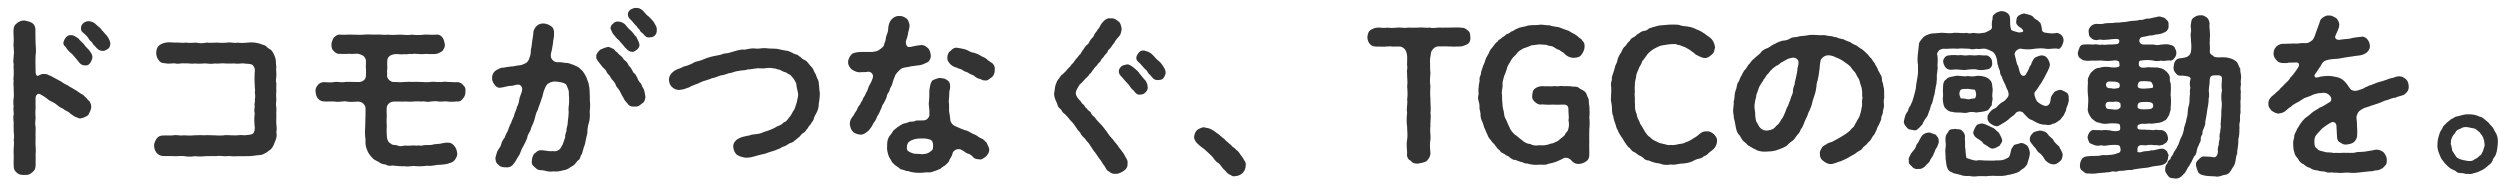 <svg width="184" height="14" fill="none" xmlns="http://www.w3.org/2000/svg"><path d="M183.664 9.738c.143.234.208.494.169.858-.026.364-.078.637-.169.845-.052.117-.156.169-.208.377a.723.723 0 0 1-.273.325c-.156.143-.247.208-.325.273-.182.104-.195.117-.377.195a1.3 1.3 0 0 1-.416.13c-.091.065-.312.078-.442.052-.195.039-.234-.052-.442-.052-.156 0-.325-.013-.416-.13-.117-.078-.234-.117-.377-.195-.078-.039-.247-.195-.325-.273-.13-.13-.156-.169-.273-.325-.078-.065-.169-.26-.208-.364-.091-.221-.221-.507-.182-.858 0-.312.078-.546.182-.858.078-.169.143-.195.208-.377.013-.078.182-.195.273-.312.13-.117.195-.143.325-.273.169-.065.221-.13.377-.195.299-.052.559-.169.858-.169.299 0 .585.026.858.169a.692.692 0 0 1 .377.195c.169.143.208.169.325.273.078.143.169.182.273.325.091.117.117.234.208.364Zm-.897 1.339c0-.13.143-.325.091-.481a1.443 1.443 0 0 0-.104-.481c-.052-.13-.169-.247-.26-.39-.156-.104-.221-.208-.39-.273-.208-.026-.338-.065-.481-.091-.156-.026-.39 0-.481.091-.13.039-.351.13-.403.26-.091.182-.195.208-.26.39-.117.221-.078.351-.104.494.039.117.091.338.104.481.104.169.182.273.26.403.078.156.273.208.39.26.13.039.286.065.494.104.195.026.377 0 .481-.104.182-.078.247-.13.39-.273.156-.065.195-.26.273-.39Zm-5.681-5.239c.13.13.182.299.195.52.013.312-.13.442-.338.611-.156.078-.481.13-.624.221-.312.013-.494.169-.767.208-.286.117-.455.208-.715.273-.091.052-.286.078-.403.143-.182.065-.325.091-.52.182-.156.104-.273.143-.377.325-.091.182-.117.299-.091.455.039.338.026.481.039.663.013.143.013.338 0 .507a.687.687 0 0 1-.234.507c-.13.117-.338.156-.533.182-.221.026-.325-.052-.494-.156-.13-.052-.221-.208-.221-.455-.013-.247-.026-.468-.039-.754 0-.182-.182-.364-.377-.26-.325.169-.507.325-.676.442-.156.182-.338.351-.416.468-.156.143-.156.416-.156.585.013.195.039.364.221.442.078.156.286.156.533.234.234.065.429.013.637.078.208-.013.364 0 .533 0 .195-.026.403 0 .546-.013.234.013.403.013.559-.026.195-.052.364-.026.559-.052.169 0 .325-.052.546-.078.182-.013.338-.104.559-.065.104.013.351.117.429.221.169.221.208.377.208.533 0 .195-.013.286-.117.403-.143.156-.221.234-.325.26-.182.13-.364.065-.611.156-.273.013-.546.052-.819.078-.338.039-.585.065-.832.039-.234-.026-.455 0-.65.013-.143.013-.416-.039-.546-.013-.143-.065-.429.039-.585-.065-.247-.065-.403-.013-.585-.104-.169-.013-.442-.052-.572-.195-.156-.013-.325-.13-.494-.273-.156-.039-.325-.234-.39-.377-.104-.143-.247-.273-.273-.481-.078-.208-.078-.325-.091-.624-.013-.26.078-.416.078-.585.013-.182.143-.299.208-.52.13-.169.221-.377.312-.468.065-.104.273-.338.403-.416.13-.078.26-.221.468-.377.117-.091.286-.156.481-.312.195-.052.559-.299.741-.403.143-.078.169-.325-.026-.507-.169-.169-.377-.208-.611-.156-.208-.013-.403.065-.572.104-.156.091-.39.169-.611.247-.143.052-.338.221-.546.325-.195.104-.39.208-.481.325-.169.078-.273.208-.442.338-.143.104-.312.143-.494.169-.195-.026-.312-.091-.507-.221-.078-.117-.247-.26-.221-.494-.026-.182.065-.403.299-.598.065-.052.234-.182.312-.286a.796.796 0 0 0 .26-.247c.052-.065.182-.156.26-.26.156-.169.377-.325.481-.546.156-.143.325-.377.468-.585.078-.117.182-.26.169-.364-.013-.156-.117-.169-.351-.156-.156.013-.286 0-.442.013-.078.039-.273.026-.351.026-.234 0-.442-.078-.507-.221-.091-.052-.247-.299-.221-.507.013-.26.104-.364.195-.481a.784.784 0 0 1 .481-.208c.273 0 .559-.013.832-.026.13.026.325 0 .533-.026.143-.013.325.026.507-.026.117-.052.338-.182.39-.312.091-.156.104-.234.208-.52.091-.26.156-.403.247-.689.039-.182.143-.273.26-.351.117-.078.26-.156.429-.13.195-.026.351.104.507.169.169.169.195.26.247.455 0 .208-.052.325-.117.481-.039.104-.104.221-.169.39-.078.182.104.325.325.286.312-.052.598-.052.78-.091.234-.078.52-.091.806-.13.208-.039.39.117.442.195a.79.79 0 0 1 .182.455c.013.169-.026.247-.13.403a.67.67 0 0 1-.299.221c-.208.13-.637.117-.819.169-.195.026-.468.065-.689.104-.26.052-.455.078-.702.091-.377.026-.572.091-.676.143-.156.078-.234.234-.286.338-.065.104-.182.26-.234.351a1.624 1.624 0 0 1-.156.221c-.078.117-.117.182-.052.26.026.052.104.078.364 0 .13-.039.351-.052.494-.065.247-.013.507.026.702.078.234.039.429.13.624.325.156.156.221.273.377.494.078.156.351.247.585.169.247-.078.442-.13.585-.247.104 0 .195-.117.377-.143.299-.117.533-.221.728-.26.221-.052.533-.182.741-.247.143 0 .442-.156.624-.143.208.013.325.065.507.221Zm-12.142-.221c.013.195-.065.416 0 .559-.052.234-.052.442-.013.559-.026.182-.013.39-.013.559-.039.156-.013.325-.013.559-.026.247.026.416-.026.559-.039.208.013.325-.026.559-.078.234 0 .403-.039.559.013.169 0 .325-.039.572-.065.221-.013.312-.052.572-.026.26-.078.455-.065.637-.091.156-.104.481-.143.611-.039.247-.169.364-.26.533-.143.26-.273.39-.52.416-.182.026-.416.169-.663.117-.286-.026-.637-.013-.91-.091-.182-.052-.26-.065-.377-.221-.039-.104-.117-.299-.143-.429-.052-.221 0-.351.156-.481.065-.078.26-.286.429-.247.338.013.494.013.65.052.234.052.351-.169.364-.429-.039-.156.013-.364.065-.481-.026-.143.052-.364.065-.481-.039-.13 0-.351.039-.494 0-.221.078-.338.026-.481.013-.325.052-.572.052-.858-.013-.273.065-.546.026-.858a2.353 2.353 0 0 1 .026-.845c-.052-.234-.026-.52 0-.858-.013-.221-.143-.247-.39-.247-.091.026-.299-.039-.442.104-.104.13-.065.416-.091.533-.026.234-.065.468-.039.611.013.117.026.351-.026.468.026.234-.065.624-.104.871-.026.273-.104.624-.143.871.026.169-.078.338-.091.429-.104.169-.13.325-.104.429-.065.104-.156.234-.13.416 0 .169-.143.299-.143.416-.091.13-.117.221-.156.416-.013.104-.065.325-.182.39-.078.156-.117.221-.195.403-.13.195-.143.286-.234.377-.143.221-.221.468-.39.572-.169.234-.429.325-.624.286-.234-.026-.351-.013-.481-.182-.091-.13-.221-.286-.221-.442.013-.208.026-.364.169-.481.013-.169.091-.208.221-.325.026-.156.091-.195.182-.325.078-.247.234-.364.338-.624.117-.169.13-.351.26-.624.091-.143.169-.39.221-.637-.013-.091.052-.221.104-.416.065-.143.065-.312.104-.429.091-.247.039-.624.143-.871.091-.338.026-.52.091-.871a1.12 1.12 0 0 1 .026-.455 1.021 1.021 0 0 1 .013-.624c.013-.208-.26-.221-.611-.26-.312.026-.364-.039-.494-.195a.564.564 0 0 1-.143-.455c.026-.13.052-.364.13-.429.091-.13.182-.195.481-.208.143-.039.377-.052.455-.156.091-.026.182-.169.208-.312a2.623 2.623 0 0 0 0-.793c.013-.247-.052-.403 0-.637.052-.247-.065-.39.013-.663.013-.182.039-.325.208-.429.091-.065.273-.182.481-.156.169-.039.325.065.468.156.117.117.156.195.208.429-.039.247.013.429.013.65.039.221-.013.442 0 .637-.026.169.026.429 0 .78-.013.13.078.234.221.299.13.156.221.117.416.143.403-.026.637 0 .806.052.247.065.429.169.559.299.091.143.143.351.247.494-.026.182.039.338.052.546Zm-5.369 5.902c.013.195-.104.468-.247.533-.143.091-.247.104-.468.143-.13.013-.377.039-.624.104s-.403.052-.65.091c-.234.026-.403.065-.507.065-.169.091-.364.039-.481.065-.143.013-.364.065-.494.052-.195-.013-.312.104-.494.052-.234-.039-.299.078-.494.052-.273.039-.507.052-.676.065a2.58 2.58 0 0 1-.715.026c-.234.026-.286-.065-.455-.195-.13-.052-.208-.234-.182-.468.026-.169.052-.273.143-.403.078-.104.182-.169.39-.195.286-.039.65-.013.936-.052.208-.065.325-.026.585-.039.221-.026.403-.013.754-.156.273-.039.169-.429.104-.52-.078-.117-.624-.065-.806-.052-.26.052-.39.052-.559 0-.13.065-.39.039-.494-.013-.143-.052-.312-.117-.364-.169-.039-.13-.104-.182-.13-.39.013-.221.195-.585.494-.546.208.026.325-.013.533.026.221-.039.325-.026.611 0 .169.052.572.104.689 0 .078 0 .104-.208.039-.403.013-.052-.091-.091-.26-.104a3.827 3.827 0 0 0-.546 0 1.299 1.299 0 0 1-.728-.065c-.182 0-.364-.156-.546-.325-.169-.234-.325-.52-.26-.767 0-.273.052-.546 0-.923a5.316 5.316 0 0 1 0-.91c-.013-.104-.026-.338.065-.455.065-.156.13-.299.26-.39.143-.156.325-.26.52-.26.182-.052.364-.104.793-.052.117.026.377.052.572-.013.169-.013.104-.208.091-.351-.039-.117-.299-.156-.455-.117a3.12 3.12 0 0 1-.78 0c-.273-.013-.429.013-.65 0-.221 0-.507.039-.663-.013-.117.013-.221-.104-.364-.182a.508.508 0 0 1-.13-.403c.013-.091.104-.312.13-.39.078-.13.169-.208.364-.195.156-.026.429 0 .663 0 .26-.052.429.065.65 0 .169.052.351-.013.637 0 .39-.026.585 0 .598-.221.039-.195-.104-.221-.663-.156a6.43 6.43 0 0 1-.546.039.81.81 0 0 0-.429.013c-.117 0-.338-.026-.429-.169-.169-.091-.156-.247-.182-.429a.451.451 0 0 1 .169-.416c.091-.13.312-.182.416-.182.221.013.416.026.559-.026.234-.039.39-.026.65-.039.26-.052.429 0 .663-.065.221.013.377-.039.637-.078.208-.026.481-.013.663-.091.234.039.351-.065.559-.091.169.026.312-.052.585-.091.117-.026.247-.078.377-.052.091.039.364.065.416.208.169.104.208.26.182.442.052.247-.143.468-.325.52-.247.13-.481.13-.65.156-.208.065-.312.065-.429.065-.247.091-.572.078-.663.182-.156.169-.078.481.247.481h.715c.234.052.351.052.572 0 .247 0 .377-.052.611.013.143.039.234.039.364.182.052.156.143.234.13.403.039.117-.078.351-.13.39-.078.13-.234.234-.364.182-.26 0-.429.078-.611.013-.195.039-.416.052-.572 0a2.747 2.747 0 0 0-.923 0c-.182-.026-.169.286-.143.364.065.182.325.182.676.117.429.052.624-.013.845.065.195.026.39.143.546.312.117.13.169.208.208.377-.013.156-.013.312.052.416.039.325.013.624 0 .897.039.273.039.624 0 .91.026.26-.091.377-.104.546-.143.182-.156.351-.364.416-.104.091-.338.156-.481.169-.143 0-.325.078-.702.039-.195.065-.494-.026-.611.065-.195.026-.195.156-.169.299.104.143.455.052.663.104.26-.026.455.065.611 0 .169-.013.312.039.468.013.338.052.455.312.494.559.039.13-.052.273-.13.377-.143.065-.247.195-.364.169-.156.078-.247-.013-.468.013-.143-.013-.325-.052-.611 0-.078.039-.364-.052-.52.026-.143.039-.169.247-.143.377-.039.065 0 .104.078.117.078.013.195 0 .312-.052.299-.052.416-.013.598-.091.273.026.52-.117.793-.117.182-.026.312.143.39.182.026.156.169.286.078.39Zm-2.21-5.096c.104.143.533.104 1.027.052.156-.039.039-.325-.078-.455-.221-.052-.728-.065-.845-.013-.13.117-.169.299-.104.416Zm-2.366-.208c.013.234.156.299.364.273.26.078.351.013.52 0 .117-.026.169-.156.104-.338-.091-.117-.247-.143-.52-.143-.351-.026-.416.013-.468.208Zm1.066 1.404c-.091-.13-.247-.169-.572-.117-.351-.026-.533-.013-.52.273.026.26.169.247.377.26.143.013.494.091.624-.052.143-.065.104-.208.091-.364Zm1.261.286c.091.156.325.156.845.13.195 0 .364-.13.286-.351-.039-.208-.481-.195-.819-.169-.351.026-.299.221-.312.39Zm-5.07-.637c.039.169-.065.364-.065.442-.065.143-.13.26-.13.429-.091.156-.104.234-.208.403-.156.156-.169.26-.299.325-.195.13-.273.221-.455.234-.143.091-.351.13-.494.078-.234 0-.416-.026-.585-.104-.221-.091-.377-.208-.52-.26-.195-.052-.286-.195-.559-.468-.078-.156-.377-.195-.52-.078-.091.052-.169.234-.312.273-.065.091-.182.117-.247.221a3.314 3.314 0 0 1-.52.351c-.221.143-.377.221-.442.156-.143.013-.325-.13-.429-.195-.117-.117-.221-.26-.182-.429-.052-.156.156-.39.312-.546.208-.143.351-.143.429-.312.104-.078.247-.234.351-.273.169-.091.221-.156.377-.351.117-.169.078-.273.026-.481-.182-.325-.156-.429-.26-.559-.065-.169-.169-.338-.169-.442-.078-.117-.156-.234-.156-.429-.039-.169-.13-.26-.13-.429-.104-.104-.026-.312-.156-.637-.039-.143-.156-.338-.299-.403-.195-.091-.325-.156-.481-.195-.312-.026-.455.052-.663 0-.156.026-.39.065-.494 0-.364-.013-.663-.039-.923 0-.338-.039-.663.013-.923 0-.156-.026-.325.065-.416.104-.039.117-.182.169-.13.351.052.26.026.533.013.819.052.156-.026.351-.026.546-.052.169.013.39-.039.559.026.169-.078.39-.078.559-.052.182-.039.338-.117.546-.039.13-.065.325-.143.546-.104.143-.117.377-.195.533-.091.221-.104.377-.234.507-.065.117-.208.273-.273.494-.104.091-.234.273-.299.299-.117.117-.208.182-.39.117-.156-.026-.364-.026-.468-.195-.091-.104-.234-.26-.208-.455.039-.182.078-.351.117-.429 0-.104.195-.299.208-.403.013-.143.091-.195.182-.377.065-.169.117-.208.156-.403.104-.299.143-.507.221-.819 0-.26.091-.585.117-.858.065-.286.026-.559.039-.845-.052-.26-.039-.598 0-.923.026-.234.039-.338.065-.585-.013-.156.169-.351.312-.52.117-.117.325-.221.598-.286.286-.026.429-.026.663-.052.312-.026.585.065.975 0 .377-.026.624.052.975 0 .195.065.299.026.507 0 .169.026.416.065.663 0 .143.013.299-.065.468-.169.13-.026.234-.182.221-.247-.039-.273 0-.468.039-.611 0-.13-.013-.247.143-.351.104-.104.247-.169.468-.221.273 0 .546.104.65.377.065.286-.013.546.091.923 0 .156.273.182.585.273.351-.026.416-.091.169-.325-.221-.13-.403-.273-.364-.52.039-.169 0-.247.169-.39.065-.065.312-.156.416-.169.117.039.312.078.39.104.091.026.273.104.325.221.156.143.312.182.39.299.13.065.143.26.195.468-.026.247.13.325.364.338.325.052.481.052.754 0 .325.078.481.286.481.585a1.915 1.915 0 0 1-.13.39c-.143.169-.156.247-.351.182-.286-.026-.546.052-.832.013-.247-.052-.598-.026-.819 0a2.713 2.713 0 0 1-.975 0c-.221-.052-.533.221-.494.442.091.312.117.481.182.702.117.143.13.429.234.663.104.26.39.234.455-.013.143-.208.13-.247.208-.39 0-.13.13-.156.156-.325.104-.234.182-.39.312-.455.117-.039.221-.104.377-.13a.522.522 0 0 1 .455.169c.117.169.156.234.208.442.026.104-.026.273-.156.546-.143.26-.247.494-.364.676-.104.182-.13.247-.221.338a3.13 3.13 0 0 1-.325.481c-.143.104-.026.468.13.728.221.195.39.286.624.338.26-.013.351-.221.377-.507.013-.221.156-.351.26-.52.104-.052.182-.117.403-.156.13-.026.364.117.481.182.156.091.195.247.182.468Zm-6.045-3.198c.234.065.429.286.403.52a.418.418 0 0 1-.39.52c-.273.052-.507.065-.715.013-.182-.052-.481-.013-.689 0-.286.065-.494 0-.689 0-.299-.039-.507.052-.715-.013-.221-.065-.338-.286-.39-.52-.052-.234.182-.52.39-.507.195-.039.429-.039.715-.013.286-.052.429.052.689 0 .247-.026.416.026.689 0 .208-.039.481.039.702 0Zm-2.535 4.16c-.221 0-.377-.143-.481-.247-.156-.13-.195-.507-.208-.715.052-.247 0-.39.013-.676.026-.299-.026-.585.247-.754.13-.156.286-.169.468-.208.156-.013.299-.091.494-.039.143-.013.39.065.624 0 .195.039.377.052.624 0 .169-.026.39 0 .533.039.221.052.377.143.468.26.195.169.156.442.208.702-.013.182-.065.533 0 .676-.039.156-.078.364-.065.468-.13.156-.169.26-.299.377-.273.117-.598.13-.845.169-.26-.052-.455-.052-.624 0-.247.065-.364 0-.624 0-.143 0-.403 0-.533-.052Zm.637-1.625c-.182.26-.078.442 0 .637.13 0 .286.013.52.065.117.013.286-.065.52-.065.13-.195.104-.416 0-.637-.156-.013-.377-.052-.52-.065-.195.013-.39-.013-.52.065Zm.923 3.094c.052-.13.117-.299.208-.429.065-.13.286-.169.455-.182.247.052.455.169.728.299.182.052.338.286.481.364.104.208.182.312.247.533.039.169-.104.273-.182.442-.182.091-.299.182-.442.195-.117.065-.325-.065-.442-.156-.156-.117-.338-.169-.377-.299a2.44 2.44 0 0 0-.312-.234c-.26-.143-.39-.338-.364-.533Zm3.965 1.014c.117.156.156.312.195.494.013.26-.104.572-.182.819-.026.156-.195.26-.234.338-.143.078-.221.13-.338.247-.156.091-.221.104-.416.169-.182.039-.312.091-.429.091-.312.091-.52.078-.832.078a4.678 4.678 0 0 0-.832.026c-.104-.026-.338 0-.533-.013-.156.026-.429.052-.624-.013-.286.013-.494 0-.637-.065-.221-.052-.442-.117-.507-.117-.143-.078-.39-.143-.455-.299-.13-.195-.13-.494-.182-.793.013-.312-.052-.52 0-.806.052-.299-.052-.507.013-.832.013-.13.156-.26.234-.429.156-.143.325-.078.468-.13.13.065.351-.013.481.13a.626.626 0 0 1 .234.429c-.026.195.026.494 0 .741.052.26.026.429.104.845.351.13.572.195.754.195.169-.052.39-.013.65 0 .195-.013.481.026.78-.013.338.013.585-.026.754-.143.273-.065.273-.312.338-.559.013-.169.143-.273.221-.429.117-.052.325-.078.468-.143.247-.026.364.104.507.182Zm1.911-.442c.065.182.273.364.442.507.078.208.234.377.26.611-.026.208-.052.39-.221.494-.182.182-.377.234-.507.208-.247-.026-.364-.13-.559-.299-.117-.221-.286-.442-.442-.546-.182-.117-.234-.351-.377-.442-.169-.247-.338-.364-.312-.572 0-.234.156-.351.234-.455.104-.104.338-.117.481-.169.169.013.416.052.572.221.117.182.273.286.429.442Zm-8.645-.364c.143.182.234.286.221.455.052.091-.091.377-.13.481-.13.13-.156.364-.221.429-.052.208-.182.325-.273.507-.065.221-.286.299-.364.455-.195.156-.338.221-.494.195a.48.48 0 0 1-.494-.182c-.182-.169-.247-.208-.221-.455-.052-.143.078-.299.13-.429.143-.247.299-.338.39-.572.039-.221.208-.286.26-.494.091-.143.169-.351.338-.429.13-.091.208-.091.377-.117.195.039.299.117.481.156Zm-3.783-2.717c-.052.117-.039.416-.026.52.013.221-.052.325-.078.507.013.221-.13.299-.117.507 0 .104-.156.39-.182.481-.117.117-.143.364-.221.455-.052.195-.221.364-.273.442-.078.195-.195.299-.312.403-.13.195-.286.247-.377.377-.078.169-.299.221-.455.351-.208.169-.442.247-.572.351-.234.13-.429.208-.598.286-.221.052-.351.13-.572.182-.286.078-.546-.078-.702-.208a.548.548 0 0 1-.247-.546c-.052-.117.078-.312.156-.455.104-.143.26-.169.403-.286.221-.104.338-.091.507-.221.104-.039.273-.143.455-.247.091-.052.351-.208.442-.286.182-.117.286-.234.39-.364.169-.078.208-.312.351-.494.039-.156.221-.312.247-.546.078-.143.091-.416.143-.598.013-.234-.026-.351.039-.611-.065-.169 0-.377-.052-.598-.013-.208-.104-.338-.156-.585-.026-.169-.182-.351-.26-.533-.091-.195-.234-.286-.351-.468-.13-.208-.416-.364-.546-.468a2.584 2.584 0 0 0-.624-.325 1.244 1.244 0 0 0-.52-.143c-.234-.013-.559.195-.585.416-.078.39-.052.598-.104.78-.013.26-.091.494-.104.65-.104.208-.078.494-.13.663-.013.182-.104.403-.169.637-.104.247-.117.494-.195.637-.078.273-.221.455-.247.624-.078.182-.182.351-.273.611-.039.091-.104.299-.247.455-.026.156-.143.286-.273.429-.143.195-.195.299-.338.403a1.972 1.972 0 0 0-.39.338c-.221.156-.468.234-.715.325-.208.078-.442.104-.767.117-.325.026-.663-.026-.871-.182-.091-.013-.273-.143-.39-.208-.182-.065-.195-.182-.351-.286-.208-.143-.273-.338-.403-.533-.182-.156-.221-.377-.273-.611-.039-.195-.065-.403-.143-.663 0-.234-.078-.429-.039-.663.013-.208.052-.351.026-.52.052-.156.065-.312.078-.507.026-.208.065-.312.13-.494.026-.13.052-.377.169-.481.078-.156.091-.299.221-.468.039-.104.143-.312.26-.429.117-.117.195-.338.312-.416.104-.143.182-.26.338-.377.195-.195.351-.286.468-.416.117-.182.286-.273.52-.364.13-.039.351-.26.533-.299.169-.117.364-.182.572-.247.195 0 .442-.065.598-.182.221-.104.416-.052.611-.13.169-.039.338-.026.611-.078.143-.026.403-.052.624-.026.143 0 .299.026.52.013.182-.013.286.039.507.065.221 0 .325.091.507.091.169.091.299.104.494.143.156.078.364.182.481.195.156.117.351.221.455.247.117.065.26.208.429.286.169.13.273.247.39.351.117.104.169.234.299.325.065.091.195.312.26.364.013.078.169.312.208.39.026.169.156.273.182.403.104.117.13.234.143.429 0 .156.104.26.091.429.104.299.052.624.078.884Zm-6.396-2.08c0-.169.104-.299.078-.572-.013-.182-.247-.325-.429-.286a1.238 1.238 0 0 0-.416.117c-.13.065-.26.156-.377.208-.104.039-.247.234-.403.26-.169.143-.26.169-.351.299-.117.065-.156.208-.312.338-.117.117-.169.299-.273.364-.026.13-.13.208-.234.403-.117.182-.117.221-.182.416-.065.195-.143.325-.13.442-.091.351-.156.65-.117.91.026.208.052.312.039.494.039.117.013.364.13.52.104.156.13.286.273.416a.66.66 0 0 0 .455.169c.169-.013.364-.065.481-.13.104-.065.195-.221.351-.325.13-.156.195-.312.299-.442.078-.104.143-.273.221-.455.065-.156.091-.286.221-.494.052-.195.143-.351.182-.52.039-.156.156-.312.169-.52-.013-.13.039-.312.13-.533-.013-.117.052-.299.104-.533.026-.182.091-.377.091-.546Zm-6.149 4.758c.156.195.234.26.234.507a.857.857 0 0 1-.286.624c-.091.091-.234.169-.338.273a.723.723 0 0 1-.364.234c-.091.13-.208.13-.364.182-.117.013-.312.104-.403.156-.208.117-.559.182-.819.195-.247 0-.533.13-.845.065a1.334 1.334 0 0 1-.819-.078 2.126 2.126 0 0 1-.793-.221c-.13.013-.312-.065-.377-.169-.117-.091-.247-.182-.351-.208-.13-.091-.26-.208-.338-.234-.13-.039-.26-.208-.312-.286-.169-.091-.273-.299-.364-.416-.078-.117-.195-.338-.286-.442-.091-.169-.208-.312-.247-.481-.117-.13-.104-.286-.195-.494-.039-.13-.117-.299-.13-.52-.104-.208-.078-.299-.104-.533.013-.208-.039-.39-.052-.533-.052-.156 0-.299-.013-.533.026-.234.013-.312.013-.533-.026-.182-.039-.325.052-.546-.039-.182.052-.377.104-.52.052-.208.117-.351.143-.52.091-.156.143-.312.182-.507a1.98 1.98 0 0 1 .247-.468c.078-.143.143-.364.299-.455.117-.143.169-.26.351-.416.052-.143.156-.195.312-.273.078-.026.221-.221.338-.247a.846.846 0 0 1 .351-.195c.13 0 .299-.065.377-.169.299-.117.455-.143.793-.234.221-.013.598-.052.819-.065.286.013.481-.013.663.039.182.078.468.078.65.117.182.026.39.091.611.208.221.065.351.169.598.312.208.182.364.247.507.403.169.208.208.403.247.585-.065.273-.078.429-.247.546-.143.13-.338.286-.559.247-.208-.026-.403-.143-.637-.26-.104-.13-.299-.221-.403-.325-.104-.052-.299-.182-.429-.234-.208-.052-.26-.13-.481-.143-.13-.091-.286-.052-.507-.052-.169.013-.481.065-.65.091-.26.065-.364.143-.572.247a2.155 2.155 0 0 0-.494.403c-.13.182-.247.364-.39.52-.052.247-.208.377-.26.572-.104.247-.195.416-.182.598-.065.247-.104.429-.091.637-.039.182.026.416-.026.637.052.208 0 .546.039.741-.026.286.026.494.13.728 0 .26.195.455.247.689.156.221.26.429.39.637.143.195.195.26.377.377.065.117.325.247.442.286.169.13.312.117.494.182.156 0 .299.13.546.065.13.039.39 0 .572-.052.208-.039.351-.026.533-.143.208-.052.312-.13.494-.234.169-.117.299-.169.481-.338.156-.143.351-.247.559-.221.221-.026.325.052.533.195Zm-9.166-1.222c.039.312.026.611 0 .884 0 .26-.013.598 0 .871-.013.338 0 .52 0 .91 0 .286-.052.429-.208.546a1.048 1.048 0 0 1-.546.208.654.654 0 0 1-.546-.234c-.156-.195-.403-.247-.546-.208-.299.156-.364.182-.611.286-.13.052-.364.104-.585.156-.156.091-.429.052-.65.052a2.122 2.122 0 0 1-.897-.091c-.195.039-.299-.117-.442-.104-.169-.065-.299-.104-.429-.156-.13.013-.221-.052-.403-.182-.104-.13-.247-.104-.377-.247-.156-.078-.312-.143-.351-.273-.182-.104-.234-.247-.325-.338-.078-.156-.234-.221-.325-.403-.091-.091-.221-.26-.26-.429-.091-.13-.104-.247-.208-.455-.065-.117-.065-.247-.169-.481a1.203 1.203 0 0 1-.13-.481c.013-.143-.039-.312-.078-.507.013-.195 0-.312-.052-.494-.065-.234-.065-.351-.013-.507.013-.182-.039-.338.013-.533-.013-.208.052-.299.065-.533-.039-.234.078-.299.104-.533 0-.13.104-.325.143-.507.104-.195.156-.377.195-.507.039-.13.182-.325.247-.468.039-.156.143-.273.286-.442.13-.169.182-.273.364-.403.052-.143.208-.143.312-.286.13-.052.169-.104.338-.247.13-.013.26-.13.377-.208.104 0 .208-.13.377-.182.247-.143.468-.117.806-.234.325-.065.559-.013.845-.065.26-.026.494.052.754.039.273.104.442.091.728.156.169.078.52.195.702.26.234.169.429.221.65.403.091.117.312.195.351.351.13.078.156.26.143.455-.013.195-.13.416-.234.546-.104.182-.351.208-.546.221-.26.013-.455-.104-.637-.234-.117-.182-.26-.182-.429-.338-.208-.052-.286-.143-.455-.234-.13-.078-.338-.052-.494-.143-.143-.013-.377-.026-.533-.039-.26.039-.351.039-.598.078a3.405 3.405 0 0 1-.546.208c-.221.117-.377.221-.481.338-.091.156-.299.312-.39.442-.13.234-.26.416-.338.598a3.94 3.94 0 0 1-.234.663c-.039.169-.143.455-.117.676.013.221-.104.507-.039.702 0 .182 0 .364.026.624.013.195.026.364.104.624.026.26.039.377.169.598.091.182.143.364.26.572.052.169.26.429.403.533.195.13.325.273.52.403.143.143.39.273.598.273.208.117.364.13.663.091.286.026.572 0 .793-.104.078-.013.286-.039.377-.13.13-.026.208-.078.351-.208.091-.091.286-.208.364-.325.039-.169.182-.195.234-.377.078-.247.078-.468.026-.689.052-.234 0-.442 0-.715 0-.286-.039-.455-.429-.442a7.234 7.234 0 0 1-.754 0c-.273.026-.533 0-.767-.013-.182.052-.377-.052-.52-.182-.117-.104-.234-.247-.195-.494.026-.221.039-.377.208-.494a.875.875 0 0 1 .507-.169c.195 0 .312.013.533 0 .143.039.325-.026.52 0 .208.026.351-.052.533 0 .182-.013.312 0 .52 0 .208.065.39-.013.572.091.13.13.364.195.481.312.13.117.143.286.247.481.078.143.013.325.078.533.013.273.039.585 0 .884Zm-8.936-6.396c.143.091.169.247.182.481.013.247-.039.377-.182.494-.143.091-.273.13-.442.182-.182.026-.403.013-.624.026-.169-.013-.455-.013-.598-.026-.221.026-.546-.026-.702.052a.567.567 0 0 0-.247.221c-.13.13-.104.325-.143.468-.052.299-.026.481-.026.663 0 .169 0 .403.026.546-.026.377-.065.663 0 .975a6.262 6.262 0 0 0 0 .988c-.013.299.052.65 0 .988.052.338-.026.702 0 .988-.052.338.026.65 0 .975-.065.364-.026.689 0 1.001-.013.234-.104.39-.26.559-.104.104-.312.143-.585.195-.208.052-.481-.013-.598-.195-.182-.065-.325-.286-.273-.559-.013-.377-.065-.611 0-1.001.052-.351 0-.598 0-.975-.052-.286-.039-.65 0-.988-.065-.299.052-.689 0-.988.052-.338.026-.663 0-.988.052-.26-.013-.65 0-.975-.052-.13.052-.325 0-.52-.013-.13.013-.403 0-.689a1.057 1.057 0 0 0-.13-.468.61.61 0 0 0-.351-.247 4.997 4.997 0 0 0-.624 0c-.156-.052-.325 0-.572 0-.143.013-.364-.013-.598 0-.195-.026-.338-.039-.468-.208-.091-.065-.182-.299-.182-.494.013-.13.065-.403.182-.481.065-.065.299-.182.468-.208.299-.039.572.052.806-.013.182.039.52.026.767 0 .286-.013.507.052.78 0a7.8 7.8 0 0 0 .78 0c.286-.026.52.039.793 0 .286.065.468 0 .78 0 .195.013.559 0 .78 0 .26 0 .507-.026.793.013.182 0 .299.052.468.208Zm-16.484 9.503c.078.13.169.234.13.442a.81.81 0 0 1-.234.546.845.845 0 0 1-.559.221c-.156.065-.299-.091-.429-.13-.13-.078-.195-.169-.325-.312-.195-.156-.26-.338-.442-.507-.208-.117-.325-.286-.455-.468a9.136 9.136 0 0 0-.481-.455c-.143-.156-.377-.273-.52-.429-.195-.156-.351-.351-.351-.598.026-.143.052-.312.221-.494.104-.065.247-.169.507-.208.091.052.312.052.442.117.143.065.312.156.494.312.169.091.26.208.442.351.156.091.182.195.325.286.143.13.195.169.325.286.065.117.286.195.338.325.156.065.247.247.325.351.117.156.182.247.247.364Zm-8.814-.39c.091.221.299.429.247.65.026.26-.091.429-.273.559-.156.104-.403.234-.585.221-.273.013-.364-.065-.52-.182-.208-.091-.221-.299-.364-.455-.117-.143-.221-.377-.338-.481a15.03 15.03 0 0 0-.338-.494c-.104-.091-.169-.26-.338-.481-.104-.208-.221-.26-.364-.481-.156-.156-.299-.273-.364-.468-.182-.156-.26-.325-.364-.455a2.13 2.13 0 0 0-.377-.455c-.091-.143-.234-.273-.39-.455-.143-.078-.182-.156-.286-.338-.091-.052-.247-.208-.26-.377-.065-.156-.143-.312-.169-.39-.052-.156-.091-.338-.065-.455.052-.26.039-.481.169-.741.026-.117.091-.195.195-.325.091-.13.117-.208.26-.299.065-.065.26-.234.364-.39.13-.13.195-.169.299-.338.143-.104.169-.208.286-.351.117-.143.182-.195.286-.351.117-.052.13-.234.273-.364.052-.091.13-.221.273-.364.156-.091.156-.221.273-.377.117-.156.208-.182.273-.377.013-.078.182-.221.247-.377.117-.091.208-.351.312-.468.182-.234.416-.403.637-.351.221-.026.364.052.559.208.182.117.195.299.26.546-.039.247-.052.403-.195.572-.143.156-.273.299-.351.481-.078.065-.182.234-.247.325-.091.143-.221.169-.247.338-.078.117-.221.234-.26.325-.117.156-.195.195-.247.325-.065.13-.182.169-.26.325-.091.091-.221.208-.273.325-.143.13-.143.247-.273.312a1.13 1.13 0 0 1-.273.312c-.078.078-.26.299-.481.494-.104.195-.234.364-.273.585 0 .221.13.364.273.546.104.052.13.208.273.312.13.091.117.234.273.299.052.143.247.221.286.299.078.169.143.26.273.325.143.221.26.325.455.533.169.169.286.351.455.559.143.234.286.403.442.559.169.247.325.377.429.572.143.169.247.312.403.533Zm2.821-6.552c.182.247.221.377.234.559-.026.143-.091.299-.169.377-.065.117-.221.13-.377.143a.48.48 0 0 1-.455-.208c-.13-.169-.221-.208-.312-.351-.052-.13-.169-.221-.234-.273-.182-.208-.273-.325-.468-.507-.104-.091-.156-.182-.143-.325.039-.195.117-.26.182-.364.117-.104.208-.156.39-.143.169.052.338.078.546.247.169.143.273.299.403.416.182.156.299.247.403.429Zm-1.313 1.053c.169.156.221.429.221.546.039.13-.078.325-.169.39a.44.44 0 0 1-.377.156c-.208.065-.377-.143-.507-.312-.208-.169-.247-.312-.442-.52-.13-.117-.325-.377-.468-.52-.091-.104-.143-.156-.156-.338-.013-.143.065-.26.182-.377.091-.091.286-.117.39-.143.13-.039.325.078.533.247.143.117.364.299.416.429.091.078.221.286.377.442Zm-18.551.208c-.039.221-.143.325-.208.507-.026.221-.208.299-.221.52-.013.117-.182.403-.221.507-.13.117-.156.377-.247.494-.052.208-.208.39-.247.494a1.51 1.51 0 0 1-.273.481c-.117.26-.26.442-.377.559-.208.182-.39.286-.585.273-.169-.013-.403-.078-.533-.208-.156-.156-.182-.299-.234-.507-.026-.312.13-.533.286-.715.039-.117.182-.299.234-.39.026-.104.13-.299.234-.403.065-.195.195-.286.208-.416.052-.13.169-.221.208-.403.117-.143.156-.325.195-.416.013-.091.117-.234.156-.325.052-.078.13-.273.169-.416.065-.208-.104-.442-.364-.429a1.742 1.742 0 0 1-.429.026c-.351.065-.598-.091-.793-.221-.156-.182-.234-.312-.234-.52 0-.182.13-.468.312-.611.299-.143.663-.13.91-.13h.273c.247 0 .312.013.624-.065.104-.026.494-.299.52-.429.039-.208.13-.325.13-.455.013-.247.169-.455.182-.715 0-.195.065-.559.273-.754.117-.117.351-.26.546-.221.195-.026.351.065.494.156.195.13.169.247.247.429.039.195-.039.416-.091.637-.013.156-.065.325-.143.559-.078.221.026.507.208.494.169 0 .299-.052.39-.065.208-.039.351-.065.546-.078.208 0 .338.143.468.234.13.143.169.325.195.494.026.26-.117.533-.351.585-.26.143-.455.182-.702.195-.195.039-.286.039-.455.065-.104.052-.273.039-.546.117-.143.026-.52.403-.572.572-.117.286-.143.377-.182.494Zm7.514-.91a.668.668 0 0 1-.208.52c-.195.117-.312.286-.507.234-.195.013-.234-.065-.403-.117-.156-.013-.325-.156-.416-.234-.13-.065-.312-.117-.416-.208-.156-.091-.247-.065-.403-.195-.208-.117-.26-.078-.429-.182a.957.957 0 0 1-.533-.312c-.104-.13-.182-.273-.169-.39 0-.234.078-.442.234-.533.13-.143.299-.273.533-.221.143.026.416.065.598.13.221.078.325.195.546.221.234.052.442.156.663.299.156.065.195.065.338.195.117.104.182.143.299.221a.532.532 0 0 1 .273.572Zm-.585 5.343c.052.169.143.286.182.468.013.247-.091.351-.208.52-.143.104-.377.299-.507.234-.169-.013-.312-.013-.468-.156a.76.76 0 0 0-.416-.273c-.169-.065-.221-.169-.507-.299-.286-.091-.585.104-.611.364-.104.286-.208.325-.234.494-.065.117-.221.234-.286.312-.182.104-.26.169-.39.273-.13.039-.247.117-.429.156a1.002 1.002 0 0 1-.468.091c-.156-.026-.325.039-.468.026a2.878 2.878 0 0 1-.845-.078c-.117-.078-.26-.013-.416-.117-.169-.039-.325-.065-.39-.169-.195-.143-.325-.195-.377-.299-.143-.052-.195-.286-.273-.364a1.214 1.214 0 0 1-.169-.429 1.187 1.187 0 0 1-.052-.468c0-.325.013-.546.195-.806.104-.104.169-.221.247-.351.13-.143.234-.182.312-.273.13-.065.234-.169.416-.247.143-.052.351-.065.468-.156.156 0 .364 0 .468-.078.143-.026.299 0 .598-.026.156.026.455-.221.403-.468.026-.312-.052-.598-.039-.832.039-.325.039-.663.039-.91.065-.39.104-.637.273-.754.117-.039.26-.117.494-.156.104.026.403.026.494.143.182.078.26.221.26.416.039.221-.065.403-.052.52 0 .312-.039.494-.039.715.039.104.013.364.026.468-.026.221.039.351.065.637.026.182.026.325.117.429.13.182.234.208.351.26.247.104.507.234.741.286.195.065.312.169.546.273.221.065.351.234.533.299.208.065.299.247.416.325Zm-3.952.312c.013-.156 0-.39-.13-.494-.091-.065-.377-.143-.637-.13-.195-.013-.546.013-.741.104-.299.104-.39.247-.416.507-.039.299.13.351.364.455.26.104.494.039.702.091.286-.013.507-.039.715-.247.104-.052.13-.104.143-.286Zm-8.411-4.68c.039.286.039.494.078.689 0 .325-.039.572-.078.806a1.44 1.44 0 0 1-.221.767c-.078.169-.13.234-.156.377-.039.143-.13.182-.208.351-.078.091-.195.221-.234.325-.143.13-.156.247-.273.299-.169.104-.208.169-.299.286-.091.065-.182.169-.325.26a.807.807 0 0 1-.338.221c-.13.026-.26.143-.364.195-.143.091-.299.078-.377.182-.117.052-.299.117-.377.156-.247.091-.533.156-.767.26-.221.039-.559.13-.741.182-.312.091-.52.13-.767.104-.312-.052-.533-.156-.637-.26a.942.942 0 0 1-.208-.507c-.026-.26.104-.39.195-.494.078-.091.312-.208.481-.26.117-.026.39-.091.507-.104.208-.091.39-.078.507-.104.234-.026.338-.052.533-.143.117-.039.377-.117.52-.182.104-.039.312-.13.494-.247.195-.065.351-.143.468-.286.234-.065.325-.273.468-.442.104-.104.169-.312.325-.52.065-.156.13-.377.195-.585.026-.234.117-.442.065-.637-.026-.156-.104-.403-.117-.65-.078-.195-.195-.416-.351-.546-.065-.143-.26-.169-.403-.299-.195-.039-.338-.13-.455-.195-.221-.026-.273-.104-.494-.104-.117-.039-.312-.039-.507-.026-.208.065-.507 0-.689.026-.299.026-.429.078-.689.078-.221.091-.468.052-.689.117-.234.013-.52.169-.676.156-.26.091-.39.143-.611.169-.182.052-.429.182-.624.195-.156.078-.429.156-.598.208-.195.052-.416.195-.598.247-.117.039-.312.13-.416.169-.091.091-.286.104-.429.182-.078.013-.221.052-.39.065a.707.707 0 0 1-.533-.221c-.104-.078-.208-.26-.221-.52-.013-.234.13-.468.364-.637.221-.169.494-.195.702-.338.247-.052.455-.13.728-.273.169-.117.481-.13.741-.26.286-.117.494-.182.754-.234.208-.052.52-.078.754-.195.26 0 .455-.078.78-.169.26-.078.494-.143.767-.117.26-.052.507-.117.793-.078.247.026.468-.052.78-.026.195.026.442.026.741.039.299.052.468.104.741.143.26.026.494.221.702.273.13 0 .221.156.325.182.065.065.143.169.299.221.208.091.299.299.494.494.182.156.195.403.351.585.039.234.221.429.208.65ZM48.146 1.665c.117.234.195.299.195.52 0 .182-.026.299-.13.403-.065.104-.247.169-.377.156-.234.052-.338-.078-.481-.234-.078-.091-.247-.169-.286-.338-.065-.026-.156-.156-.234-.273-.143-.104-.273-.338-.468-.494-.104-.117-.169-.247-.143-.338-.026-.195.104-.273.182-.364.169-.065.208-.117.39-.117.208-.013.364.052.546.221.169.195.286.338.416.416.091.104.234.221.39.442Zm-2.587 1.3c-.195-.143-.286-.299-.468-.507-.052-.143-.104-.221-.156-.351 0-.078.013-.234.182-.364.117-.117.234-.169.39-.156a.806.806 0 0 1 .546.26c.117.169.325.364.403.429.143.13.221.312.377.429.065.156.221.429.221.559.052.091-.065.325-.169.377-.091.078-.247.208-.377.169-.182.013-.338-.156-.507-.312-.143-.208-.325-.364-.442-.533Zm-2.145 4.472c.039.286.013.546-.013.793.026.221.013.533-.052.78a2.4 2.4 0 0 0-.117.78c-.078.325-.104.455-.169.767-.039.182-.117.299-.13.429-.065.156-.065.338-.169.429-.065.169-.091.338-.221.39-.117.117-.221.273-.312.351-.091.065-.273.156-.338.221-.078.039-.26.143-.377.143-.325.078-.494.13-.806.091-.182.039-.286.013-.481-.013a1.73 1.73 0 0 0-.507-.078c-.195-.026-.273-.143-.403-.247-.143-.117-.208-.234-.169-.468a.87.87 0 0 1 .169-.494c.13-.065.208-.234.442-.247.312-.026.637.104.91.052a.555.555 0 0 0 .65-.325c.13-.182.169-.403.286-.715-.026-.091.013-.247.091-.442-.026-.104.026-.26.078-.468.013-.351.078-.585.078-.949-.039-.351.052-.533.026-.793.026-.195-.013-.338-.013-.598.013-.182-.104-.377-.169-.559-.091-.143-.338-.221-.754-.26a.874.874 0 0 0-.572.13c-.13.078-.195.195-.26.351-.117.26-.143.429-.169.52-.013.143-.091.234-.117.377-.091.286-.195.494-.234.689-.13.182-.195.52-.247.689-.065.286-.182.442-.26.676-.052.286-.247.416-.273.676-.039.169-.234.507-.299.663-.143.182-.208.494-.312.663-.169.234-.247.442-.377.585-.13.195-.312.325-.611.286-.143.013-.403-.026-.52-.182-.195-.117-.208-.299-.234-.494.039-.169.091-.338.117-.416.052-.182.247-.39.299-.546.026-.169.143-.403.273-.546.039-.169.182-.403.247-.546.039-.143.143-.403.234-.559.065-.247.195-.39.221-.572.039-.195.156-.338.195-.572.117-.195.156-.442.182-.585.013-.143.104-.299.182-.572.091-.325-.117-.494-.247-.494-.221 0-.39.091-.546.091-.273 0-.494.104-.754.13-.208.052-.377-.091-.455-.208-.104-.143-.208-.312-.182-.494-.026-.208.091-.494.403-.637.091-.026.195-.143.429-.13.182-.039.312-.052.572-.091.156.013.364-.065.572-.078.208-.013.416-.117.559-.208.156-.143.182-.273.208-.351.104-.286.091-.325.104-.585.065-.247.078-.546.13-.832.013-.143.052-.273.052-.455 0-.117.117-.325.182-.403a.695.695 0 0 1 .572-.247.992.992 0 0 1 .559.208c.195.117.221.377.208.559.013.247-.039.364-.065.546 0 .169-.052.351-.078.546-.026.169-.091.299-.091.533 0 .208.221.481.533.455.221 0 .325.013.507.052a.946.946 0 0 1 .455.091c.195.052.325.13.442.182.13.039.247.195.377.299.104.13.221.312.312.507.065.234.182.429.169.559.052.143.065.455.065.598.013.156.013.338.013.572Zm3.9-.988c.117.169.13.364.182.611.026.182-.065.481-.234.546-.208.182-.325.26-.559.234-.26.026-.416-.065-.494-.195-.078-.091-.26-.26-.325-.455-.13-.156-.234-.481-.377-.65-.078-.091-.195-.234-.195-.325a1.279 1.279 0 0 0-.221-.312c-.117-.117-.143-.195-.208-.312-.091-.104-.195-.182-.234-.299-.052-.143-.143-.195-.234-.299-.117-.078-.13-.169-.26-.299-.104-.182-.325-.351-.26-.546-.052-.156.156-.351.26-.481.13-.052.299-.143.52-.195.169-.052.247.039.416.104.169.052.169.208.338.273.039.078.195.208.286.286.13.104.156.221.26.299.117.091.169.13.26.312.078.169.208.221.234.325.117.169.117.273.234.338.117.117.104.169.221.338 0 .091.104.234.195.351.104.065.13.286.195.351ZM34.08 6.267c.143.104.208.247.169.481a.65.65 0 0 1-.169.494c-.13.195-.325.26-.455.221a2.766 2.766 0 0 1-.663.013c-.182-.039-.39.013-.65 0-.26-.052-.481-.013-.637 0-.26.065-.442-.052-.65 0-.247-.026-.442-.013-.65 0-.195.026-.377-.013-.65 0-.182.013-.442-.013-.715 0-.338 0-.533.247-.546.455-.026.377.013.481 0 .663a4.53 4.53 0 0 0 0 .598c.013.143-.026.364 0 .585 0 .13.013.351.039.455.078.208.104.247.247.325.156.156.312.091.494.143.13.091.39.052.533.013.208.013.325.013.52 0 .195-.026.338.026.533-.013.195.052.286-.013.52-.026.117 0 .39.013.533-.039.169-.039.312-.026.559-.065.234-.052.338-.078.585-.065.195 0 .364.156.442.286.091.104.156.273.182.494.013.143-.052.299-.156.455-.091.13-.195.208-.403.26-.143.078-.481.117-.741.13-.247-.013-.559.117-.91.065a3.633 3.633 0 0 1-.91.026c-.26-.013-.546.065-.728.013-.364.013-.585-.026-.949-.052a.594.594 0 0 1-.481-.078c-.208-.013-.364-.078-.455-.156-.169-.104-.403-.182-.52-.338-.104-.104-.286-.325-.351-.507a1.63 1.63 0 0 1-.143-.507c-.013-.143.013-.312-.026-.52-.013-.234-.026-.494 0-.663 0-.169.013-.455.013-.663.013-.234.013-.403.013-.767 0-.182-.156-.494-.559-.507-.468.026-.663.039-.936-.026-.286.026-.585.065-.767.026-.26-.026-.533.013-.793-.013-.143.013-.338-.078-.455-.221-.117-.156-.143-.312-.169-.494a.585.585 0 0 1 .169-.481c.091-.156.312-.221.455-.221.299.013.507.039.793-.013.195-.026.52.052.767 0 .299-.026.585.013 1.04 0 .26-.013.468-.195.481-.429a4.468 4.468 0 0 0 0-.598c-.013-.169.013-.234 0-.572 0-.078-.104-.26-.195-.325-.13-.078-.351-.169-.52-.156-.26.026-.468 0-.663.013-.221.013-.403 0-.533 0a.522.522 0 0 1-.455-.221c-.13-.078-.169-.273-.169-.481 0-.182.117-.39.169-.494.156-.143.286-.234.455-.221.273.026.65-.013.897 0 .26 0 .546.026.884 0 .299-.026.533 0 .884 0 .325-.026.572.039.871 0 .299.039.559.013.884 0 .286.013.637.052.884 0 .299.039.598.039.884 0 .26-.013.572.026.897 0a.498.498 0 0 1 .468.221c.104.143.13.312.169.494.013.234-.078.325-.169.481-.13.091-.299.195-.468.221-.351.039-.65-.013-.923.013s-.598-.052-.897 0c-.208-.039-.299.052-.481 0-.143.039-.416.013-.624 0-.416.013-.624.195-.663.39-.026.195-.026.546 0 .637-.052.221-.013.338-.026.585 0 .182.234.442.468.442.312 0 .507.039.78 0 .156 0 .416-.026.65 0 .221-.026.468 0 .637 0 .26.013.468.026.65 0 .221-.039.416.013.65 0 .195.026.364-.052.637 0 .234 0 .39.026.663.013.195 0 .351.065.455.221ZM20.339 8.516c0 .247-.013.429 0 .598.026.26.039.403 0 .598.052.26.013.481-.104.715-.104.286-.169.455-.377.624-.13.065-.182.156-.364.234a.823.823 0 0 1-.403.13c-.247.013-.52.078-.845.078-.234 0-.572.013-.767 0-.299.039-.546-.026-.78 0-.234.026-.52-.052-.78 0-.26-.013-.559 0-.78 0-.312.026-.494.039-.78 0-.247.039-.546.052-.78 0-.325-.026-.52.013-.78 0-.221-.013-.559 0-.793-.013a.637.637 0 0 1-.481-.234.872.872 0 0 1-.182-.52c-.013-.169.091-.377.182-.52.13-.156.234-.221.481-.234.273-.013.546.013.754-.013.273-.052.507.052.741 0 .208 0 .442.039.754 0 .182 0 .481-.026.741 0 .26-.026.533 0 .741 0 .286.013.52.026.741 0 .247-.039.481.013.741 0 .234.026.442-.052.741 0 .26-.026.585-.039.676-.143.104-.117.117-.312.117-.429-.026-.299-.065-.676 0-1.04-.052-.13-.039-.325 0-.52-.065-.143.052-.364 0-.52.052-.182.026-.351 0-.52.052-.104-.013-.338 0-.52a6.765 6.765 0 0 1 0-1.027c.026-.221-.091-.416-.208-.481-.143-.078-.416-.052-.585-.091-.208-.013-.494.052-.715 0a6.798 6.798 0 0 1-.728 0c-.221-.026-.494.039-.715 0-.221.065-.546 0-.728 0-.312.013-.442.039-.728 0-.221.052-.494-.026-.728 0-.247-.039-.546.065-.715 0-.195-.026-.494.052-.741-.013-.208-.013-.364-.039-.481-.234-.091-.078-.182-.325-.182-.52s.065-.429.182-.52c.052-.078.299-.208.481-.234.273-.065.468-.013.78-.013.286-.013.429.039.754 0 .195.039.559.013.754 0 .247.065.468.052.767 0 .195.026.455.013.754 0 .312.026.481.026.767 0 .273-.039.533.065.754 0 .182.039.52.026.754 0 .325-.026.546-.013.91.091.091.052.325.091.429.169.065.104.234.195.364.286.13.13.221.325.312.572.065.195.026.416.078.663-.039.221.013.455 0 .598 0 .26-.065.429 0 .598 0 .169-.013.351 0 .598-.013.182-.026.351 0 .598-.013.26-.052.377 0 .611.013.182-.013.364 0 .598ZM6.338 7.19c.091.117.13.169.234.247a.77.77 0 0 1 .143.468c-.026.182-.117.377-.221.559-.13.117-.39.221-.546.247-.169.026-.286-.091-.403-.104-.143-.091-.247-.156-.351-.234-.156-.169-.338-.195-.559-.377-.247-.091-.364-.221-.559-.364-.169-.13-.403-.182-.585-.351-.143-.104-.364-.273-.585-.364-.156-.052-.273.117-.286.273 0 .26-.013.468 0 .754-.013.221-.026.416 0 .702-.013.286-.052.442 0 .702.013.221-.013.442 0 .702 0 .286-.013.494 0 .702.026.299.013.39 0 .702.013.182 0 .39 0 .689 0 .234-.065.416-.26.546-.182.169-.312.195-.546.182-.26.013-.442-.026-.598-.182-.156-.143-.208-.26-.208-.52-.013-.208 0-.377 0-.637 0-.221-.013-.429 0-.611.013-.234.039-.416 0-.624.039-.182.026-.377 0-.611 0-.247-.013-.403 0-.624-.013-.182-.052-.468 0-.624.013-.208-.052-.403 0-.624-.039-.169-.026-.442 0-.624s0-.468 0-.624c0-.221-.039-.416 0-.624-.052-.182.026-.364 0-.611.013-.169-.026-.364 0-.624-.065-.234 0-.364 0-.624.039-.234 0-.442 0-.611-.039-.182.013-.351 0-.624 0-.143-.026-.403-.013-.663.026-.234.078-.351.273-.494a.806.806 0 0 1 .546-.182c.143.039.39.078.546.182.195.13.247.338.247.52 0 .299 0 .65.013.936.013.338.052.624 0 .91a12.5 12.5 0 0 0 0 .988c-.013.39.026.559.195.533.13-.078.273-.143.403-.13.156 0 .286.013.351.078.182.052.325.156.481.234.208.104.273.156.468.247.104.104.351.221.468.273.169.143.286.156.455.286.182.078.312.208.598.377.143.052.195.195.299.247Zm1.547-4.537c.156.234.234.429.234.559-.013.169-.052.299-.169.377-.143.091-.221.156-.377.156-.208 0-.338-.078-.494-.247-.117-.143-.234-.221-.273-.325-.026-.078-.195-.169-.247-.273-.104-.195-.273-.351-.455-.507-.117-.091-.143-.195-.143-.325 0-.312.312-.52.572-.507.143 0 .377.078.546.247.143.143.351.273.416.416.091.078.234.26.39.429Zm-1.69.624c.078.13.221.26.377.429.104.156.273.364.221.559-.026.13-.091.299-.169.377-.065.13-.221.195-.39.169-.221 0-.351-.13-.494-.325-.091-.117-.299-.351-.442-.52a1.627 1.627 0 0 1-.468-.52c-.065-.039-.195-.156-.156-.338.039-.182.117-.26.182-.364.117-.104.195-.169.39-.156.234.013.338.143.533.247.117.169.325.325.416.442Z" fill="#333"/></svg>